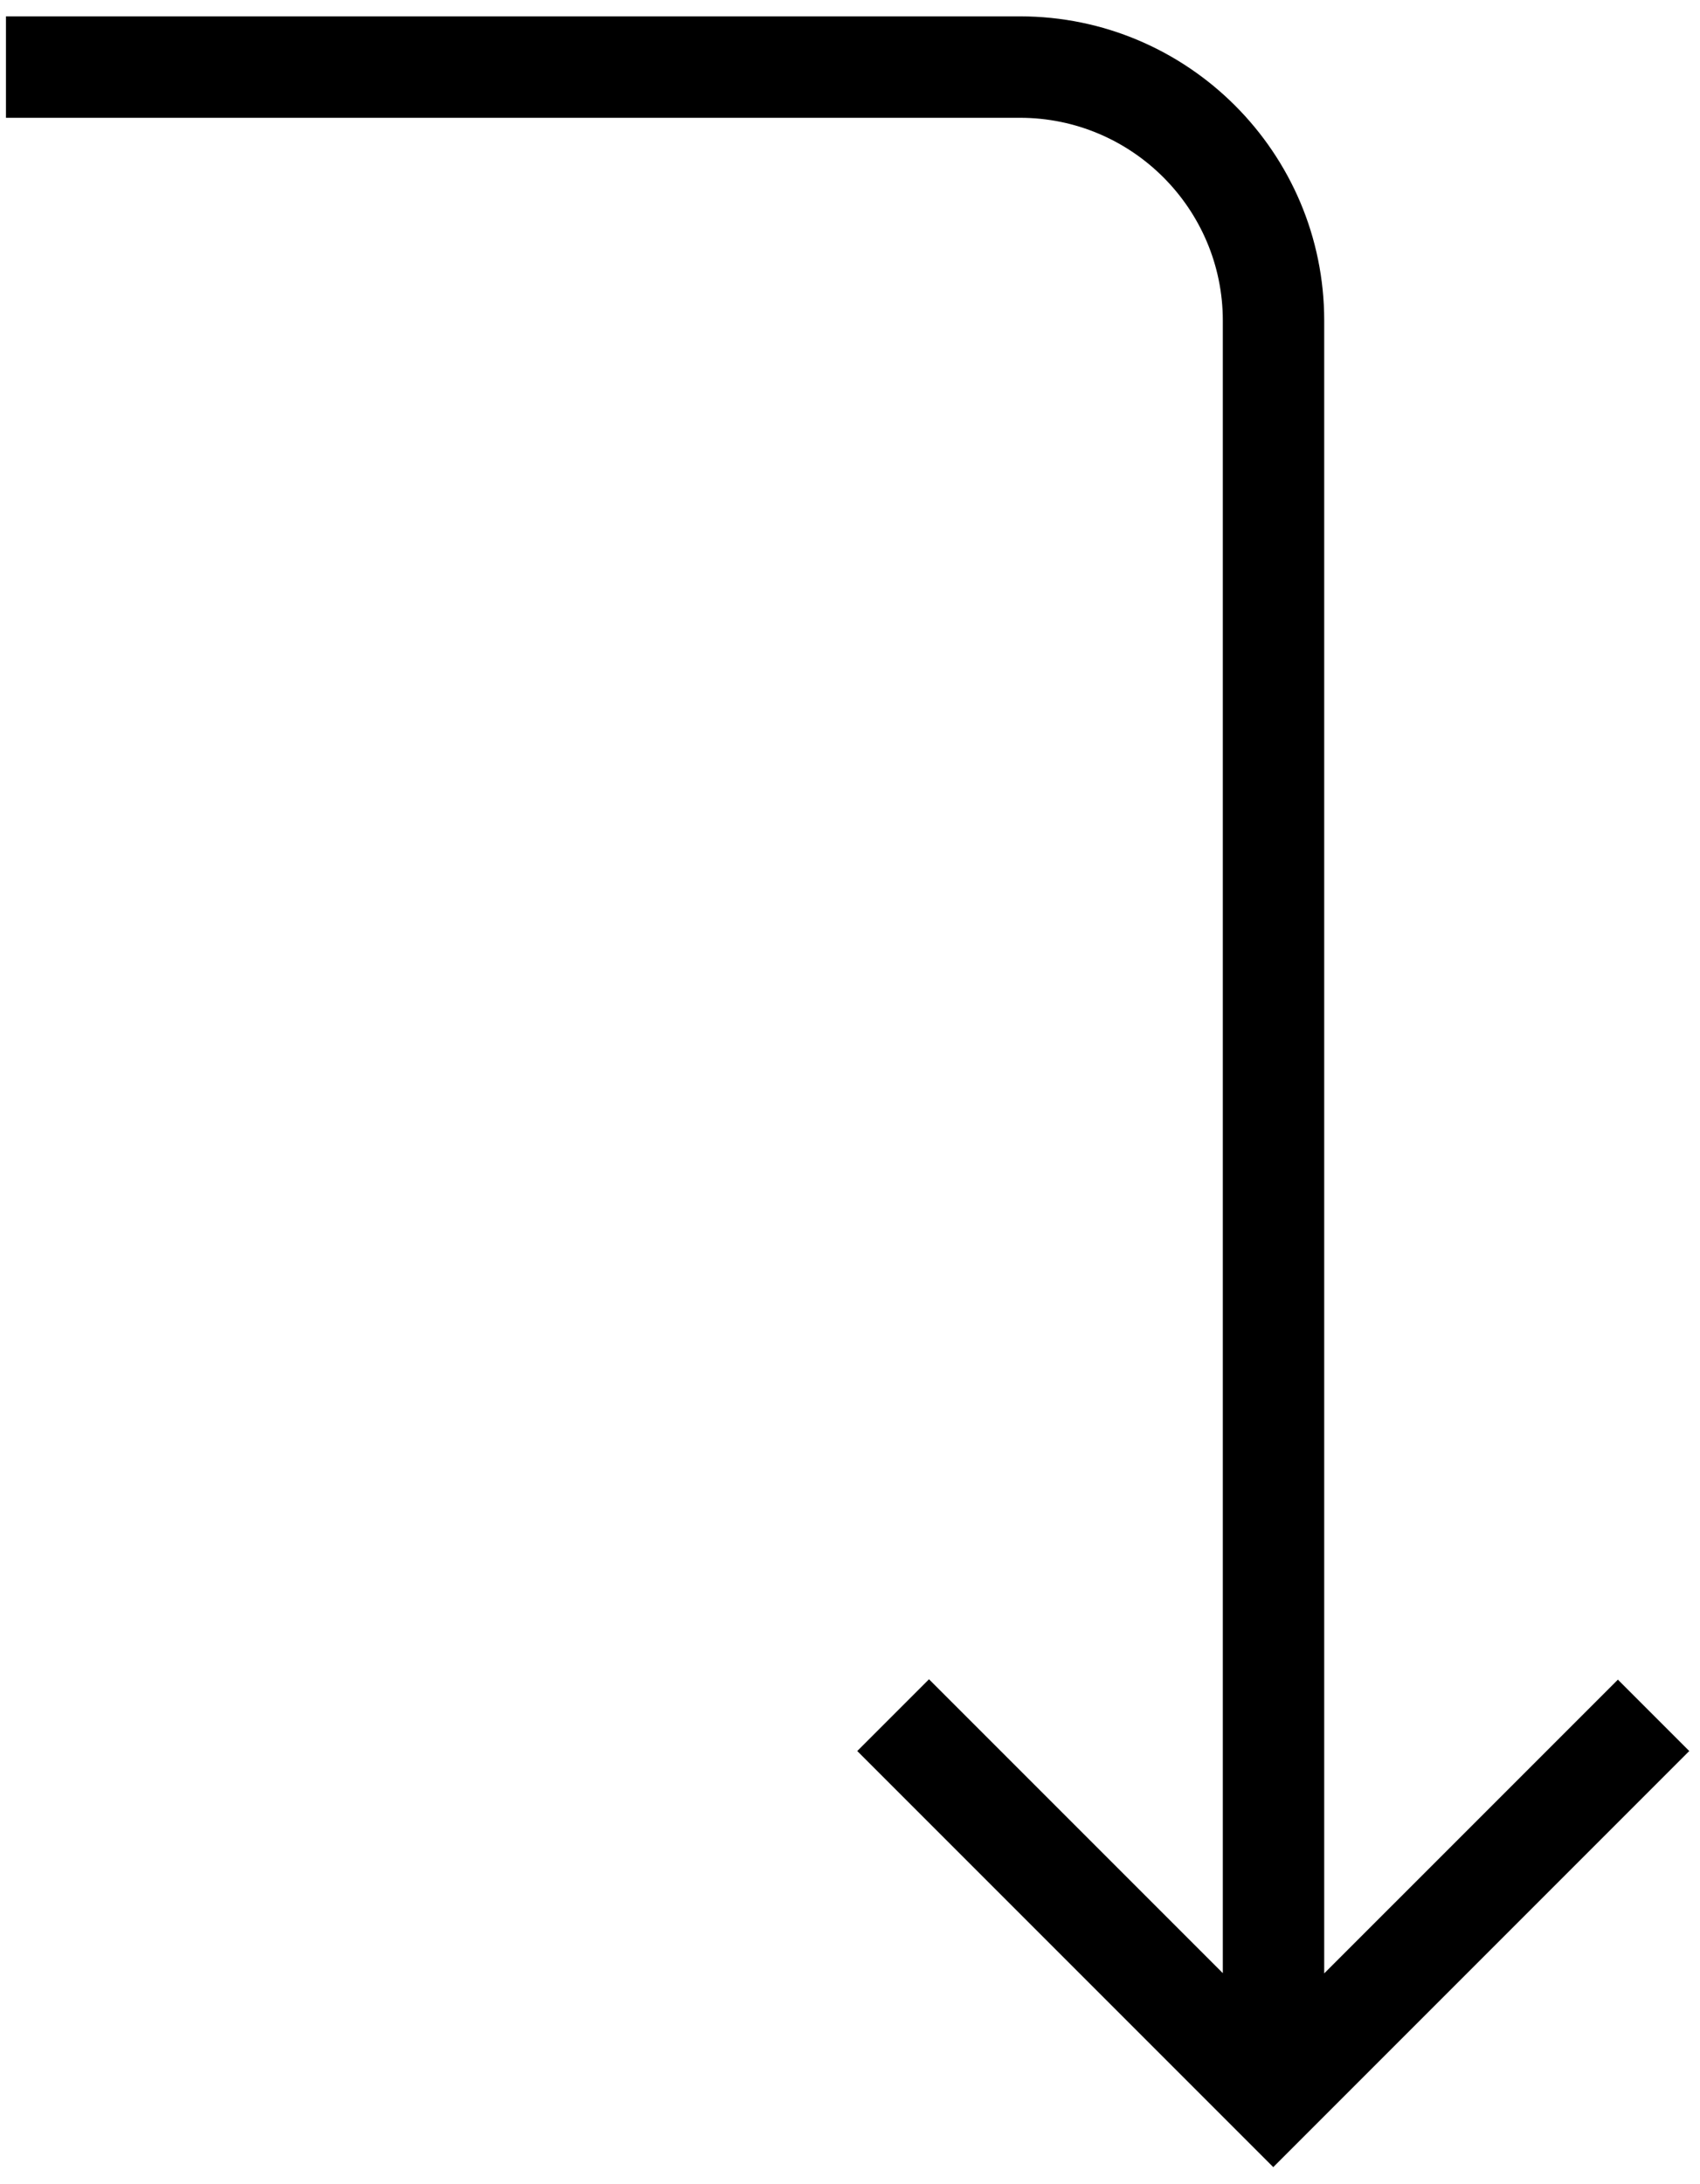 <svg xmlns="http://www.w3.org/2000/svg" width="95" height="122" viewBox="0 0 95 122" fill="none"><path d="M90.419 93.833L74 110.252V17.914C74 8.536 66.379 0.914 57 0.914H0.333V6.581H57C63.248 6.581 68.334 11.667 68.334 17.914V110.238L51.914 93.819L47.905 97.828L71.153 121.076L94.4 97.828L90.391 93.819L90.419 93.833Z" fill="black"></path></svg>
